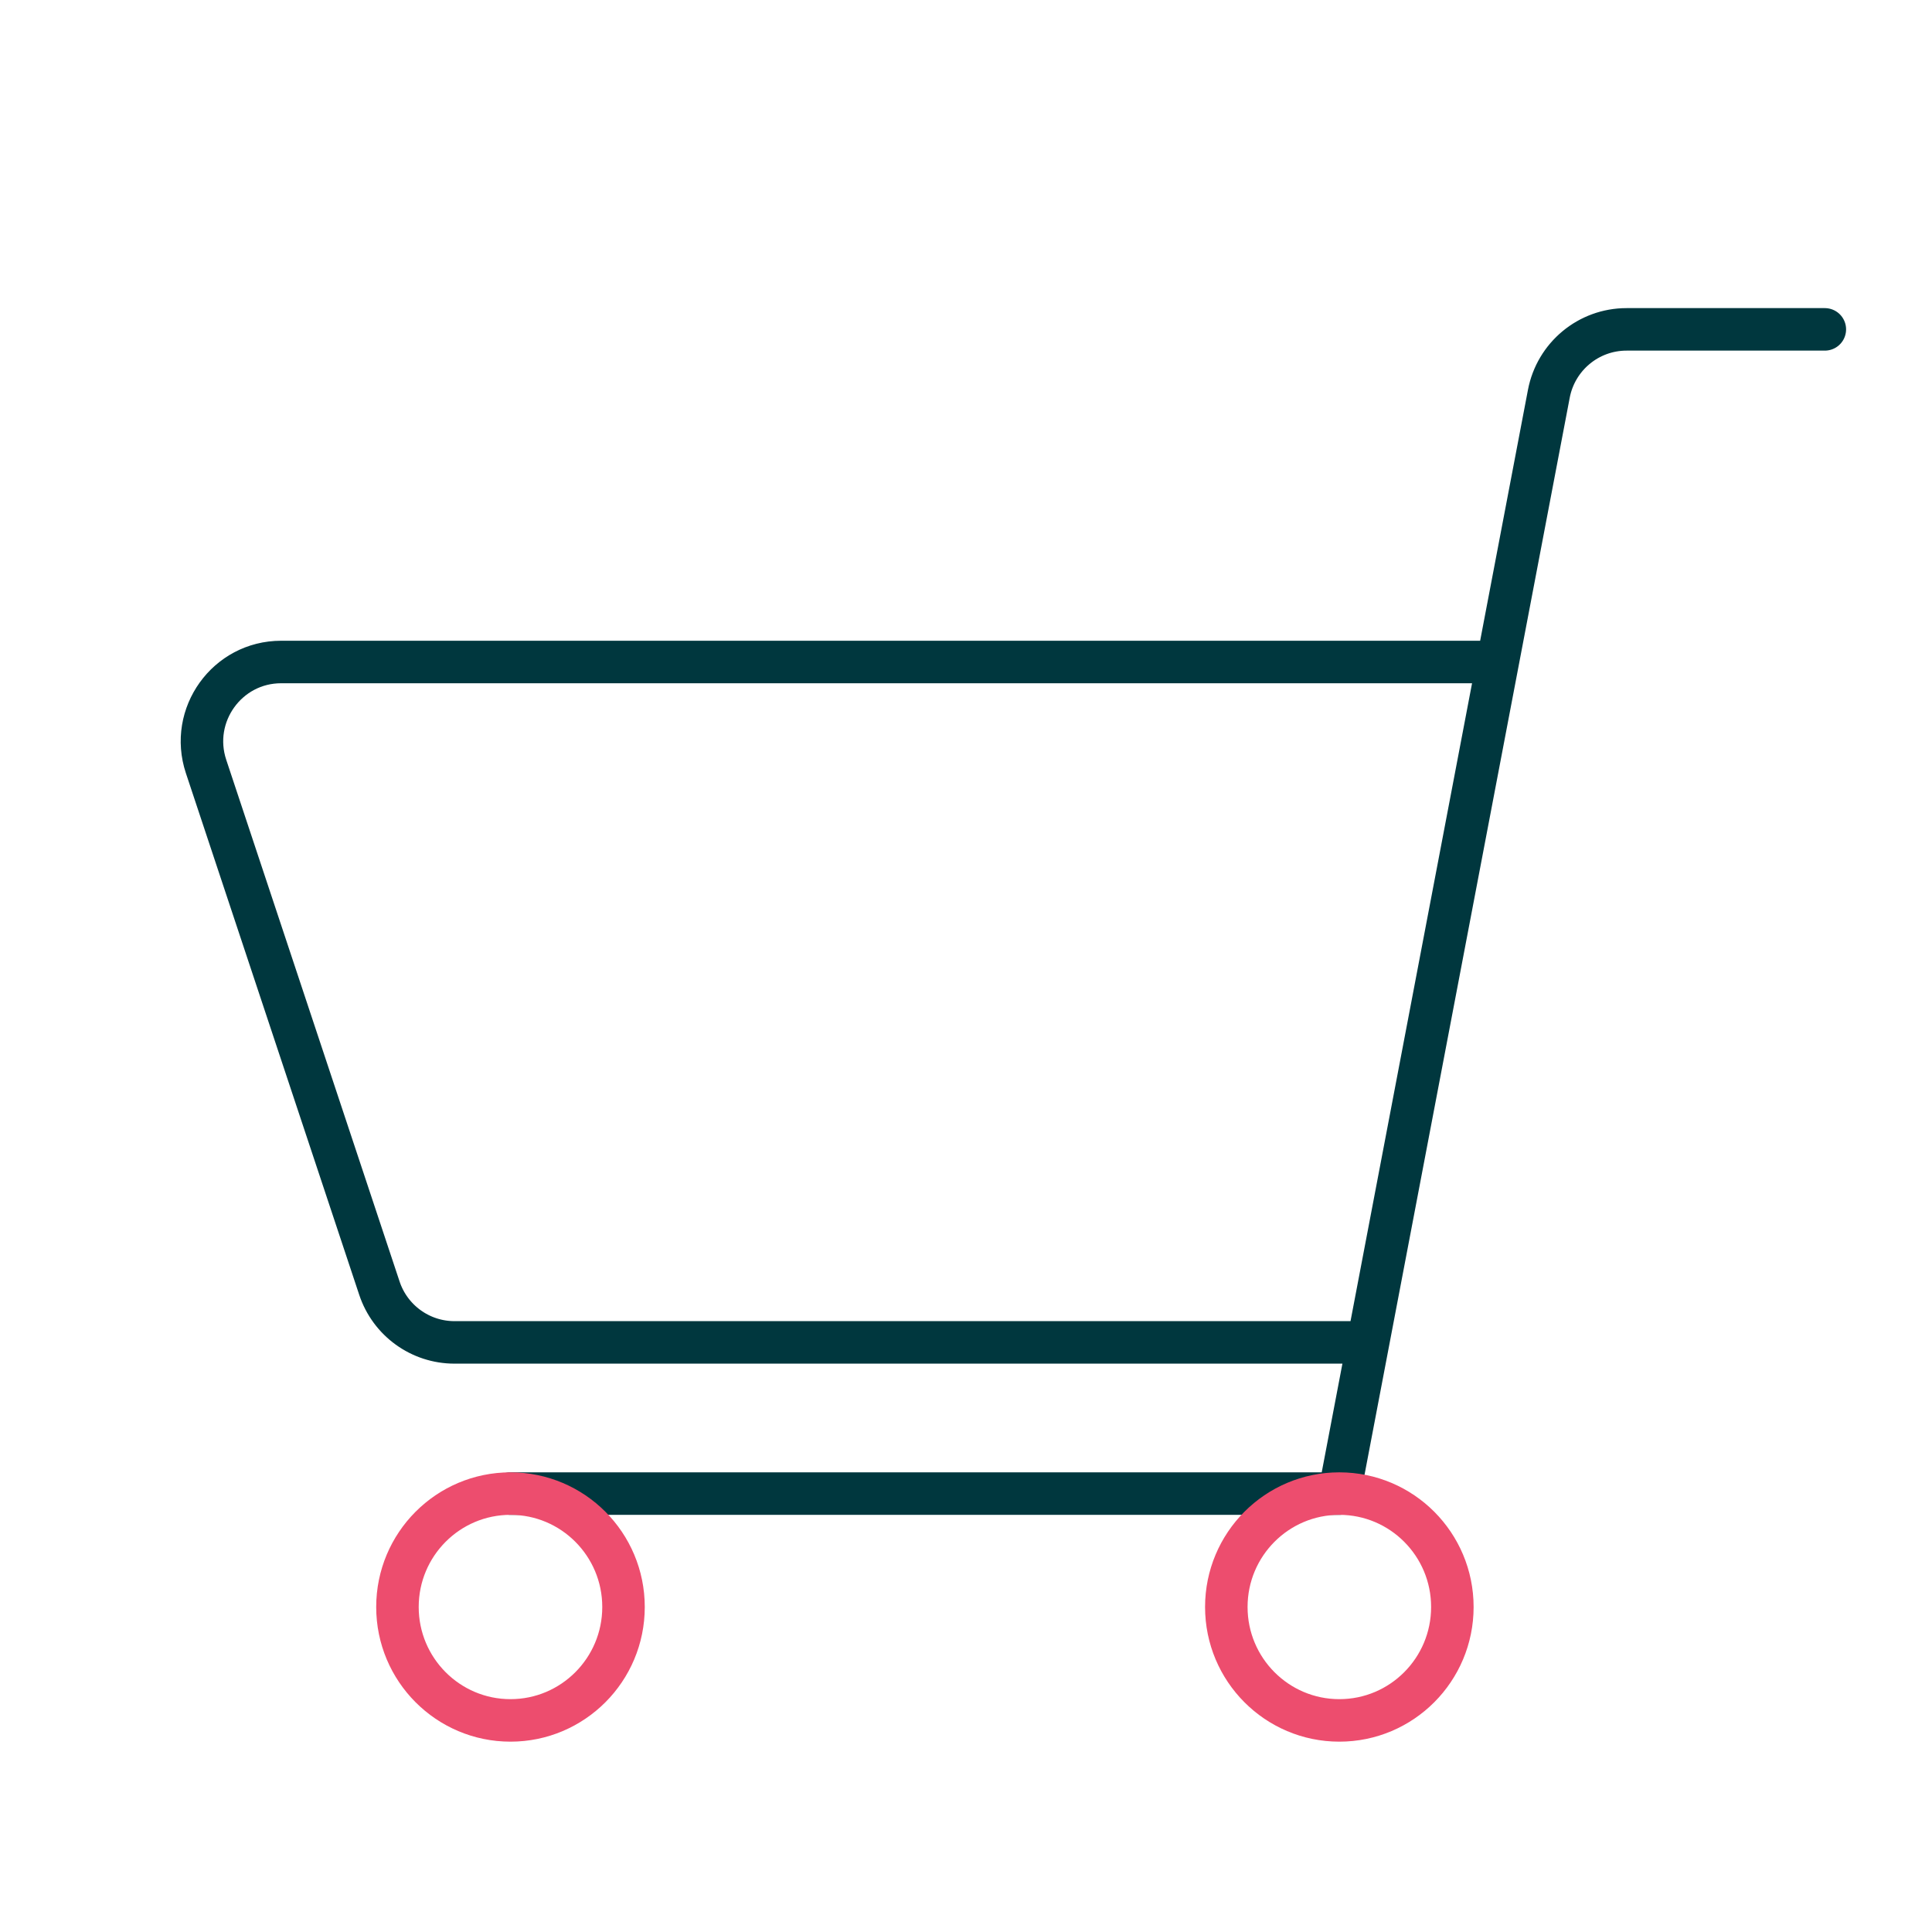 <svg width="100" height="100" viewBox="0 0 100 100" fill="none" xmlns="http://www.w3.org/2000/svg">
<path d="M94.453 17.048H84.189C82.224 17.048 80.536 18.448 80.167 20.385L69.322 77.308H26.421M70.131 69.482H23.522C21.759 69.482 20.194 68.351 19.637 66.673L10.666 39.673C9.783 37.013 11.756 34.265 14.551 34.265H77.376" stroke="#00373E" stroke-width="2.2" stroke-linecap="round" stroke-linejoin="round"/>
<path d="M26.422 89.048C23.192 89.048 20.572 86.42 20.572 83.178C20.572 79.936 23.192 77.308 26.422 77.308C29.653 77.308 32.273 79.936 32.273 83.178C32.273 86.42 29.653 89.048 26.422 89.048Z" stroke="#ED4D6E" stroke-width="2.2" stroke-linecap="round" stroke-linejoin="round"/>
<path d="M69.324 89.048C66.093 89.048 63.474 86.42 63.474 83.178C63.474 79.936 66.093 77.308 69.324 77.308C72.555 77.308 75.174 79.936 75.174 83.178C75.174 86.42 72.555 89.048 69.324 89.048Z" stroke="#ED4D6E" stroke-width="2.2" stroke-linecap="round" stroke-linejoin="round"/>
</svg>
